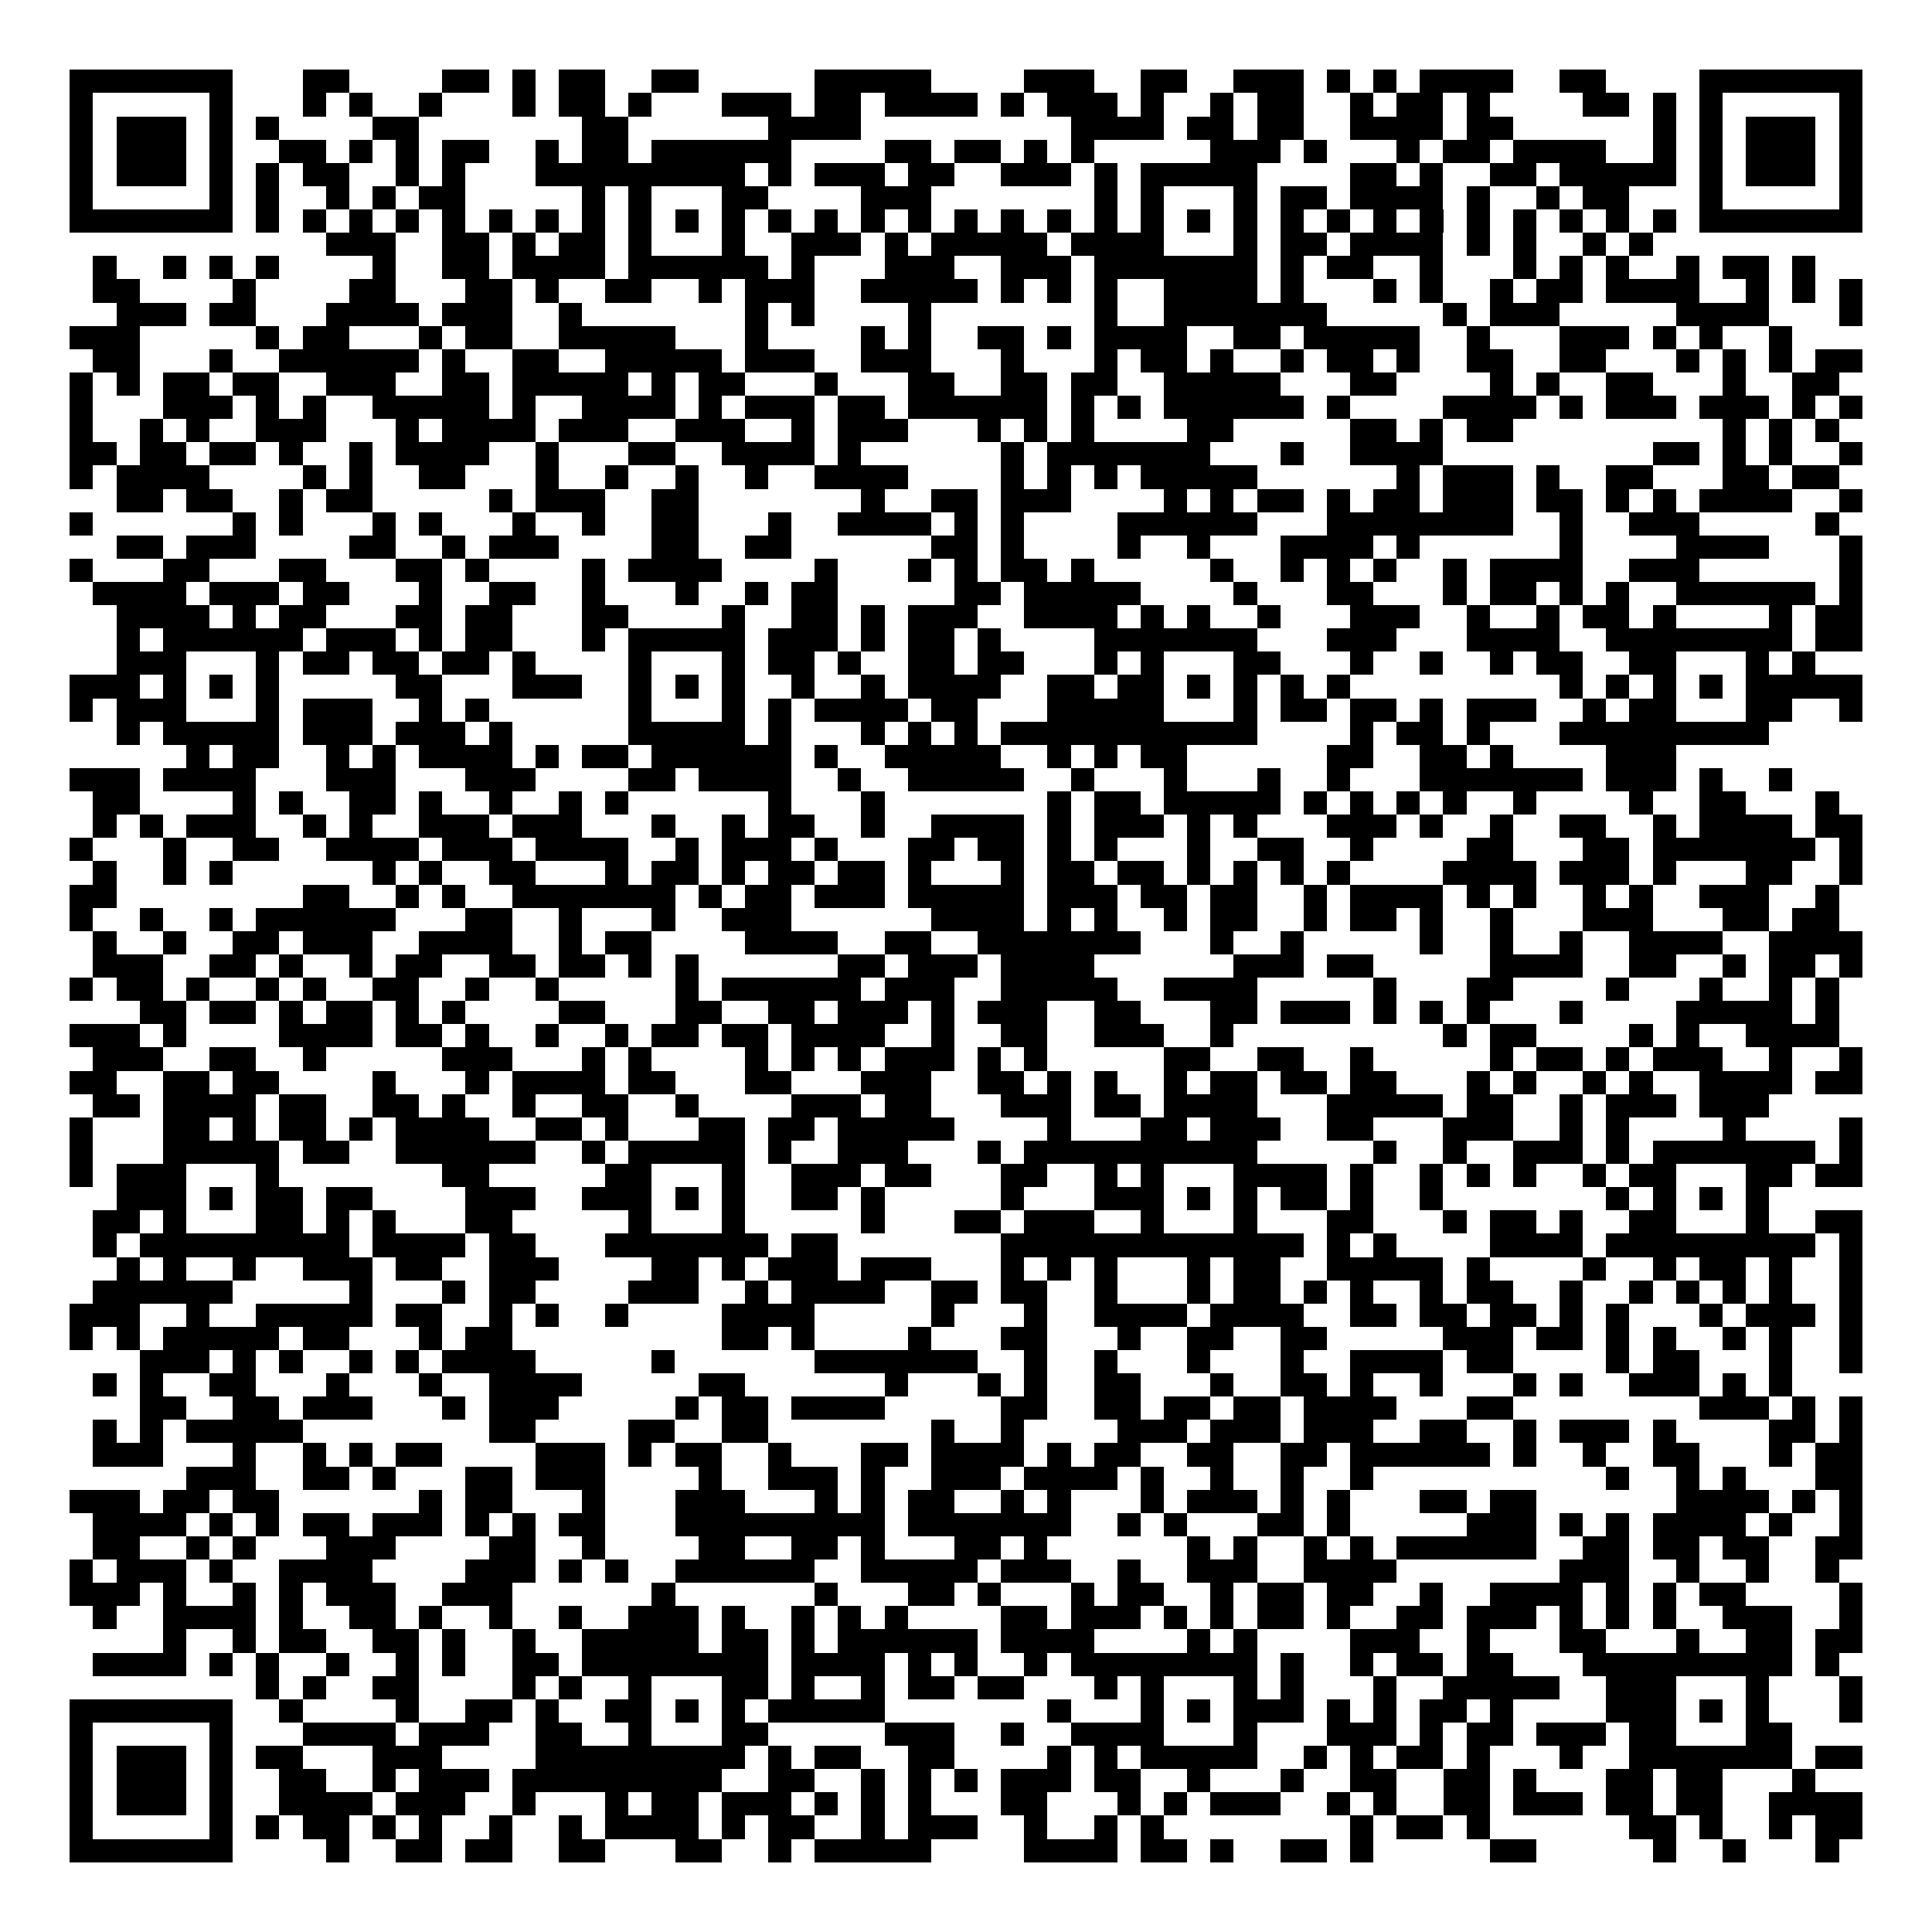 <svg xmlns="http://www.w3.org/2000/svg" width="176" height="176" viewBox="0 0 83 83" shape-rendering="crispEdges"><path fill="#ffffff" d="M0 0h83v83H0z"/><path stroke="#000000" d="M3 3.5h7m3 0h2m4 0h2m1 0h1m1 0h2m2 0h2m5 0h5m4 0h3m2 0h2m2 0h3m1 0h1m1 0h1m1 0h4m2 0h2m4 0h7M3 4.5h1m5 0h1m3 0h1m1 0h1m2 0h1m3 0h1m1 0h2m1 0h1m3 0h3m1 0h2m1 0h4m1 0h1m1 0h3m1 0h1m2 0h1m1 0h2m2 0h1m1 0h2m1 0h1m4 0h2m1 0h1m1 0h1m5 0h1M3 5.5h1m1 0h3m1 0h1m1 0h1m4 0h2m7 0h2m6 0h4m9 0h4m1 0h2m1 0h2m2 0h4m1 0h2m6 0h1m1 0h1m1 0h3m1 0h1M3 6.5h1m1 0h3m1 0h1m2 0h2m1 0h1m1 0h1m1 0h2m2 0h1m1 0h2m1 0h6m4 0h2m1 0h2m1 0h1m1 0h1m5 0h3m1 0h1m3 0h1m1 0h2m1 0h4m2 0h1m1 0h1m1 0h3m1 0h1M3 7.5h1m1 0h3m1 0h1m1 0h1m1 0h2m2 0h1m1 0h1m3 0h9m1 0h1m1 0h3m1 0h2m2 0h3m1 0h1m1 0h5m4 0h2m1 0h1m2 0h2m1 0h5m1 0h1m1 0h3m1 0h1M3 8.5h1m5 0h1m1 0h1m2 0h1m1 0h1m1 0h2m5 0h1m1 0h1m3 0h2m4 0h3m7 0h1m1 0h1m3 0h1m1 0h2m1 0h4m1 0h1m2 0h1m1 0h2m3 0h1m5 0h1M3 9.5h7m1 0h1m1 0h1m1 0h1m1 0h1m1 0h1m1 0h1m1 0h1m1 0h1m1 0h1m1 0h1m1 0h1m1 0h1m1 0h1m1 0h1m1 0h1m1 0h1m1 0h1m1 0h1m1 0h1m1 0h1m1 0h1m1 0h1m1 0h1m1 0h1m1 0h1m1 0h1m1 0h1m1 0h1m1 0h1m1 0h1m1 0h1m1 0h7M14 10.5h3m2 0h2m1 0h1m1 0h2m1 0h1m3 0h1m2 0h3m1 0h1m1 0h5m1 0h4m3 0h1m1 0h2m1 0h4m1 0h1m1 0h1m2 0h1m1 0h1M4 11.5h1m2 0h1m1 0h1m1 0h1m4 0h1m2 0h2m1 0h4m1 0h6m1 0h1m3 0h3m2 0h3m1 0h7m1 0h1m1 0h2m2 0h1m3 0h1m1 0h1m1 0h1m2 0h1m1 0h2m1 0h1M4 12.5h2m4 0h1m4 0h2m3 0h2m1 0h1m2 0h2m2 0h1m1 0h3m2 0h5m1 0h1m1 0h1m1 0h1m2 0h4m1 0h1m3 0h1m1 0h1m2 0h1m1 0h2m1 0h4m2 0h1m1 0h1m1 0h1M5 13.5h3m1 0h2m3 0h4m1 0h3m2 0h1m7 0h1m1 0h1m4 0h1m7 0h1m2 0h7m5 0h1m1 0h3m5 0h4m3 0h1M3 14.5h3m5 0h1m1 0h2m3 0h1m1 0h2m2 0h5m3 0h1m4 0h1m1 0h1m2 0h2m1 0h1m1 0h4m2 0h2m1 0h5m2 0h1m3 0h3m1 0h1m1 0h1m2 0h1M4 15.5h2m3 0h1m2 0h6m1 0h1m2 0h2m2 0h5m1 0h3m2 0h3m3 0h1m3 0h1m1 0h2m1 0h1m2 0h1m1 0h2m1 0h1m2 0h2m2 0h2m3 0h1m1 0h1m1 0h1m1 0h2M3 16.5h1m1 0h1m1 0h2m1 0h2m2 0h3m2 0h2m1 0h5m1 0h1m1 0h2m3 0h1m3 0h2m2 0h2m1 0h2m2 0h5m3 0h2m4 0h1m1 0h1m2 0h2m3 0h1m2 0h2M3 17.5h1m3 0h3m1 0h1m1 0h1m2 0h5m1 0h1m2 0h4m1 0h1m1 0h3m1 0h2m1 0h6m1 0h1m1 0h1m1 0h6m1 0h1m4 0h4m1 0h1m1 0h3m1 0h3m1 0h1m1 0h1M3 18.5h1m2 0h1m1 0h1m2 0h3m3 0h1m1 0h4m1 0h3m2 0h3m2 0h1m1 0h3m3 0h1m1 0h1m1 0h1m4 0h2m5 0h2m1 0h1m1 0h2m9 0h1m1 0h1m1 0h1M3 19.5h2m1 0h2m1 0h2m1 0h1m2 0h1m1 0h4m2 0h1m3 0h2m2 0h4m1 0h1m6 0h1m1 0h7m3 0h1m2 0h4m9 0h2m1 0h1m1 0h1m2 0h1M3 20.5h1m1 0h4m4 0h1m1 0h1m2 0h2m3 0h1m2 0h1m2 0h1m2 0h1m2 0h4m4 0h1m1 0h1m1 0h1m1 0h5m6 0h1m1 0h3m1 0h1m2 0h2m3 0h2m1 0h2M5 21.5h2m1 0h2m2 0h1m1 0h2m5 0h1m1 0h3m2 0h2m7 0h1m2 0h2m1 0h3m4 0h1m1 0h1m1 0h2m1 0h1m1 0h2m1 0h3m1 0h2m1 0h1m1 0h1m1 0h4m2 0h1M3 22.5h1m6 0h1m1 0h1m3 0h1m1 0h1m3 0h1m2 0h1m2 0h2m3 0h1m2 0h4m1 0h1m1 0h1m4 0h6m3 0h8m2 0h1m2 0h3m5 0h1M5 23.5h2m1 0h3m4 0h2m2 0h1m1 0h3m4 0h2m2 0h2m6 0h2m1 0h1m4 0h1m2 0h1m3 0h4m1 0h1m6 0h1m4 0h4m3 0h1M3 24.5h1m3 0h2m3 0h2m3 0h2m1 0h1m4 0h1m1 0h4m4 0h1m3 0h1m1 0h1m1 0h2m1 0h1m5 0h1m2 0h1m1 0h1m1 0h1m2 0h1m1 0h4m2 0h3m6 0h1M4 25.5h4m1 0h3m1 0h2m3 0h1m2 0h2m2 0h1m3 0h1m2 0h1m1 0h2m5 0h2m1 0h5m4 0h1m3 0h2m3 0h1m1 0h2m1 0h1m1 0h1m2 0h6m1 0h1M5 26.5h4m1 0h1m1 0h2m3 0h2m1 0h2m3 0h2m4 0h1m2 0h2m1 0h1m1 0h3m2 0h4m1 0h1m1 0h1m2 0h1m3 0h3m2 0h1m2 0h1m1 0h2m1 0h1m4 0h1m1 0h2M5 27.5h1m1 0h6m1 0h3m1 0h1m1 0h2m3 0h1m1 0h5m1 0h3m1 0h1m1 0h2m1 0h1m4 0h7m3 0h3m3 0h4m2 0h8m1 0h2M5 28.5h3m3 0h1m1 0h2m1 0h2m1 0h2m1 0h1m4 0h1m3 0h1m1 0h2m1 0h1m2 0h2m1 0h2m3 0h1m1 0h1m3 0h2m3 0h1m2 0h1m2 0h1m1 0h2m2 0h2m3 0h1m1 0h1M3 29.5h3m1 0h1m1 0h1m1 0h1m5 0h2m3 0h3m2 0h1m1 0h1m1 0h1m2 0h1m2 0h1m1 0h4m2 0h2m1 0h2m1 0h1m1 0h1m1 0h1m1 0h1m9 0h1m1 0h1m1 0h1m1 0h1m1 0h5M3 30.5h1m1 0h3m3 0h1m1 0h3m2 0h1m1 0h1m6 0h1m3 0h1m1 0h1m1 0h4m1 0h2m3 0h5m3 0h1m1 0h2m1 0h2m1 0h1m1 0h3m2 0h1m1 0h2m3 0h2m2 0h1M5 31.5h1m1 0h5m1 0h3m1 0h3m1 0h1m5 0h5m1 0h1m3 0h1m1 0h1m1 0h1m1 0h11m4 0h1m1 0h2m1 0h1m3 0h9M8 32.5h1m1 0h2m2 0h1m1 0h1m1 0h4m1 0h1m1 0h2m1 0h6m1 0h1m2 0h5m2 0h1m1 0h1m1 0h2m6 0h2m2 0h2m1 0h1m4 0h3M3 33.5h3m1 0h4m3 0h3m3 0h3m4 0h2m1 0h4m2 0h1m2 0h5m2 0h1m3 0h1m3 0h1m2 0h1m3 0h7m1 0h3m1 0h1m2 0h1M4 34.5h2m4 0h1m1 0h1m2 0h2m1 0h1m2 0h1m2 0h1m1 0h1m6 0h1m3 0h1m7 0h1m1 0h2m1 0h5m1 0h1m1 0h1m1 0h1m1 0h1m2 0h1m4 0h1m2 0h2m3 0h1M4 35.5h1m1 0h1m1 0h3m2 0h1m1 0h1m2 0h3m1 0h3m3 0h1m2 0h1m1 0h2m2 0h1m2 0h4m1 0h1m1 0h3m1 0h1m1 0h1m3 0h3m1 0h1m2 0h1m2 0h2m2 0h1m1 0h4m1 0h2M3 36.5h1m3 0h1m2 0h2m2 0h4m1 0h3m1 0h4m2 0h1m1 0h3m1 0h1m3 0h2m1 0h2m1 0h1m1 0h1m3 0h1m2 0h2m2 0h1m4 0h2m3 0h2m1 0h7m1 0h1M4 37.5h1m2 0h1m1 0h1m6 0h1m1 0h1m2 0h2m3 0h1m1 0h2m1 0h1m1 0h2m1 0h2m1 0h1m3 0h1m1 0h2m1 0h2m1 0h1m1 0h1m1 0h1m1 0h1m4 0h4m1 0h3m1 0h1m3 0h2m2 0h1M3 38.5h2m8 0h2m2 0h1m1 0h1m2 0h7m1 0h1m1 0h2m1 0h3m1 0h5m1 0h3m1 0h2m1 0h2m2 0h1m1 0h4m1 0h1m1 0h1m2 0h1m1 0h1m2 0h3m2 0h1M3 39.5h1m2 0h1m2 0h1m1 0h6m3 0h2m2 0h1m3 0h1m2 0h3m6 0h4m1 0h1m1 0h1m2 0h1m1 0h2m2 0h1m1 0h2m1 0h1m2 0h1m3 0h3m3 0h2m1 0h2M4 40.5h1m2 0h1m2 0h2m1 0h3m2 0h4m2 0h1m1 0h2m4 0h4m2 0h2m2 0h7m3 0h1m2 0h1m5 0h1m2 0h1m2 0h1m2 0h4m2 0h4M4 41.5h3m2 0h2m1 0h1m2 0h1m1 0h2m2 0h2m1 0h2m1 0h1m1 0h1m6 0h2m1 0h3m1 0h4m6 0h3m1 0h2m5 0h4m2 0h2m2 0h1m1 0h2m1 0h1M3 42.5h1m1 0h2m1 0h1m2 0h1m1 0h1m2 0h2m2 0h1m2 0h1m5 0h1m1 0h6m1 0h3m2 0h5m2 0h4m5 0h1m3 0h2m4 0h1m3 0h1m2 0h1m1 0h1M6 43.5h2m1 0h2m1 0h1m1 0h2m1 0h1m1 0h1m4 0h2m3 0h2m2 0h2m1 0h3m1 0h1m1 0h3m2 0h2m3 0h2m1 0h3m1 0h1m1 0h1m1 0h1m3 0h1m4 0h5m1 0h1M3 44.5h3m1 0h1m4 0h4m1 0h2m1 0h1m2 0h1m2 0h1m1 0h2m1 0h2m1 0h4m2 0h1m2 0h2m2 0h3m2 0h1m9 0h1m1 0h2m4 0h1m1 0h1m2 0h4M4 45.5h3m2 0h2m2 0h1m5 0h3m3 0h1m1 0h1m4 0h1m1 0h1m1 0h1m1 0h3m1 0h1m1 0h1m5 0h2m2 0h2m2 0h1m5 0h1m1 0h2m1 0h1m1 0h3m2 0h1m2 0h1M3 46.5h2m2 0h2m1 0h2m4 0h1m3 0h1m1 0h4m1 0h2m3 0h2m3 0h3m2 0h2m1 0h1m1 0h1m2 0h1m1 0h2m1 0h2m1 0h2m3 0h1m1 0h1m2 0h1m1 0h1m2 0h4m1 0h2M4 47.5h2m1 0h4m1 0h2m2 0h2m1 0h1m2 0h1m2 0h2m2 0h1m4 0h3m1 0h2m3 0h3m1 0h2m1 0h4m3 0h5m1 0h2m2 0h1m1 0h3m1 0h3M3 48.5h1m3 0h2m1 0h1m1 0h2m1 0h1m1 0h4m2 0h2m1 0h1m3 0h2m1 0h2m1 0h5m4 0h1m3 0h2m1 0h3m2 0h2m3 0h3m2 0h1m1 0h1m4 0h1m4 0h1M3 49.5h1m3 0h5m1 0h2m2 0h6m2 0h1m1 0h5m1 0h1m2 0h3m3 0h1m1 0h10m5 0h1m2 0h1m2 0h3m1 0h1m1 0h7m1 0h1M3 50.5h1m1 0h3m3 0h1m7 0h2m5 0h2m3 0h1m2 0h3m1 0h2m3 0h2m2 0h1m1 0h1m3 0h4m1 0h1m2 0h1m1 0h1m1 0h1m2 0h1m1 0h2m3 0h2m1 0h2M5 51.5h3m1 0h1m1 0h2m1 0h2m4 0h3m2 0h3m1 0h1m1 0h1m2 0h2m1 0h1m5 0h1m3 0h3m1 0h1m1 0h1m1 0h2m1 0h1m2 0h1m7 0h1m1 0h1m1 0h1m1 0h1M4 52.5h2m1 0h1m3 0h2m1 0h1m1 0h1m3 0h2m5 0h1m3 0h1m5 0h1m3 0h2m1 0h3m2 0h1m3 0h1m3 0h2m3 0h1m1 0h2m1 0h1m2 0h2m3 0h1m2 0h2M4 53.5h1m1 0h9m1 0h4m1 0h2m3 0h7m1 0h2m7 0h13m1 0h1m1 0h1m4 0h4m1 0h9m1 0h1M5 54.5h1m1 0h1m2 0h1m2 0h3m1 0h2m2 0h3m4 0h2m1 0h1m1 0h3m1 0h3m3 0h1m1 0h1m1 0h1m3 0h1m1 0h2m2 0h5m1 0h1m4 0h1m2 0h1m1 0h2m1 0h1m2 0h1M4 55.5h6m5 0h1m3 0h1m1 0h2m4 0h3m2 0h1m1 0h4m2 0h2m1 0h2m2 0h1m3 0h1m1 0h2m1 0h1m1 0h1m2 0h1m1 0h2m2 0h1m2 0h1m1 0h1m1 0h1m1 0h1m2 0h1M3 56.5h3m2 0h1m2 0h5m1 0h2m2 0h1m1 0h1m2 0h1m4 0h4m5 0h1m3 0h1m2 0h4m1 0h4m2 0h2m1 0h2m1 0h2m1 0h1m1 0h1m3 0h1m1 0h3m1 0h1M3 57.5h1m1 0h1m1 0h5m1 0h2m3 0h1m1 0h2m9 0h2m1 0h1m4 0h1m3 0h2m3 0h1m2 0h2m2 0h2m5 0h3m1 0h2m1 0h1m1 0h1m2 0h1m1 0h1m2 0h1M6 58.5h3m1 0h1m1 0h1m2 0h1m1 0h1m1 0h4m5 0h1m6 0h7m2 0h1m2 0h1m3 0h1m3 0h1m2 0h4m1 0h2m4 0h1m1 0h2m3 0h1m2 0h1M4 59.5h1m1 0h1m2 0h2m3 0h1m3 0h1m2 0h4m5 0h2m6 0h1m3 0h1m1 0h1m2 0h2m3 0h1m2 0h2m1 0h1m2 0h1m3 0h1m1 0h1m2 0h3m1 0h1m1 0h1M6 60.5h2m2 0h2m1 0h3m3 0h1m1 0h3m5 0h1m1 0h2m1 0h4m5 0h2m2 0h2m1 0h2m1 0h2m1 0h4m3 0h2m8 0h3m1 0h1m1 0h1M4 61.5h1m1 0h1m1 0h5m8 0h2m4 0h2m2 0h2m7 0h1m2 0h1m4 0h3m1 0h3m1 0h3m2 0h2m2 0h1m1 0h3m1 0h1m4 0h2m1 0h1M4 62.5h3m3 0h1m2 0h1m1 0h1m1 0h2m4 0h3m1 0h1m1 0h2m2 0h1m3 0h2m1 0h4m1 0h1m1 0h2m2 0h2m2 0h2m1 0h6m1 0h1m2 0h1m2 0h2m3 0h1m1 0h2M8 63.5h3m2 0h2m1 0h1m3 0h2m1 0h3m4 0h1m2 0h3m1 0h1m2 0h3m1 0h4m1 0h1m2 0h1m2 0h1m2 0h1m10 0h1m2 0h1m1 0h1m3 0h2M3 64.5h3m1 0h2m1 0h2m6 0h1m1 0h2m3 0h1m3 0h3m3 0h1m1 0h1m1 0h2m2 0h1m1 0h1m3 0h1m1 0h3m1 0h1m1 0h1m3 0h2m1 0h2m6 0h4m1 0h1m1 0h1M4 65.5h4m1 0h1m1 0h1m1 0h2m1 0h3m1 0h1m1 0h1m1 0h2m3 0h9m1 0h7m2 0h1m1 0h1m3 0h2m1 0h1m5 0h3m1 0h1m1 0h1m1 0h4m1 0h1m2 0h1M4 66.5h2m2 0h1m1 0h1m3 0h3m4 0h2m2 0h1m4 0h2m2 0h2m1 0h1m3 0h2m1 0h1m6 0h1m1 0h1m2 0h1m1 0h1m1 0h6m2 0h2m1 0h2m1 0h2m2 0h2M3 67.5h1m1 0h3m1 0h1m2 0h4m4 0h3m1 0h1m1 0h1m2 0h6m2 0h5m1 0h3m2 0h1m2 0h3m2 0h4m7 0h3m2 0h1m2 0h1m2 0h1M3 68.5h3m1 0h1m2 0h1m1 0h1m1 0h3m2 0h3m6 0h1m6 0h1m3 0h2m1 0h1m3 0h1m1 0h2m2 0h1m1 0h2m1 0h2m2 0h1m2 0h4m1 0h1m1 0h1m1 0h2m4 0h1M4 69.5h1m2 0h4m1 0h1m2 0h2m1 0h1m2 0h1m2 0h1m2 0h3m1 0h1m2 0h1m1 0h1m1 0h1m4 0h2m1 0h3m1 0h1m1 0h1m1 0h2m1 0h1m2 0h2m1 0h3m1 0h1m1 0h1m1 0h1m2 0h3m2 0h1M7 70.5h1m2 0h1m1 0h2m2 0h2m1 0h1m2 0h1m2 0h5m1 0h2m1 0h1m1 0h6m1 0h4m4 0h1m1 0h1m4 0h3m2 0h1m3 0h2m3 0h1m2 0h2m1 0h2M4 71.5h4m1 0h1m1 0h1m2 0h1m2 0h1m1 0h1m2 0h2m1 0h8m1 0h4m1 0h1m1 0h1m2 0h1m1 0h8m1 0h1m2 0h1m1 0h2m1 0h2m3 0h9m1 0h1M11 72.5h1m1 0h1m2 0h2m4 0h1m1 0h1m2 0h1m3 0h2m1 0h1m2 0h1m1 0h2m1 0h2m3 0h1m1 0h1m3 0h1m1 0h1m3 0h1m2 0h5m2 0h3m3 0h1m3 0h1M3 73.5h7m2 0h1m4 0h1m2 0h2m1 0h1m2 0h2m1 0h1m1 0h1m1 0h5m7 0h1m3 0h1m1 0h1m1 0h3m1 0h1m1 0h1m1 0h2m1 0h1m4 0h3m1 0h1m1 0h1m3 0h1M3 74.5h1m5 0h1m3 0h4m1 0h3m2 0h2m2 0h1m3 0h2m5 0h3m2 0h1m2 0h4m3 0h1m3 0h3m1 0h1m1 0h2m1 0h3m1 0h2m3 0h2M3 75.5h1m1 0h3m1 0h1m1 0h2m3 0h3m4 0h9m1 0h1m1 0h2m2 0h2m4 0h1m1 0h1m1 0h5m2 0h1m1 0h1m1 0h2m1 0h1m3 0h1m2 0h7m1 0h2M3 76.5h1m1 0h3m1 0h1m2 0h2m2 0h1m1 0h3m1 0h9m2 0h2m2 0h1m1 0h1m1 0h1m1 0h3m1 0h2m2 0h1m3 0h1m2 0h2m2 0h2m1 0h1m3 0h2m1 0h2m3 0h1M3 77.5h1m1 0h3m1 0h1m2 0h4m1 0h3m2 0h1m3 0h1m1 0h2m1 0h3m1 0h1m1 0h1m1 0h1m3 0h2m3 0h1m1 0h1m1 0h3m2 0h1m1 0h1m2 0h2m1 0h3m1 0h2m1 0h2m2 0h4M3 78.5h1m5 0h1m1 0h1m1 0h2m1 0h1m1 0h1m2 0h1m2 0h1m1 0h4m1 0h1m1 0h2m2 0h1m1 0h3m2 0h1m2 0h1m1 0h1m8 0h1m1 0h2m1 0h1m6 0h2m1 0h1m2 0h1m1 0h2M3 79.5h7m4 0h1m2 0h2m1 0h2m2 0h2m3 0h2m2 0h1m1 0h5m4 0h4m1 0h2m1 0h1m2 0h2m1 0h1m5 0h2m5 0h1m2 0h1m3 0h1"/></svg>
